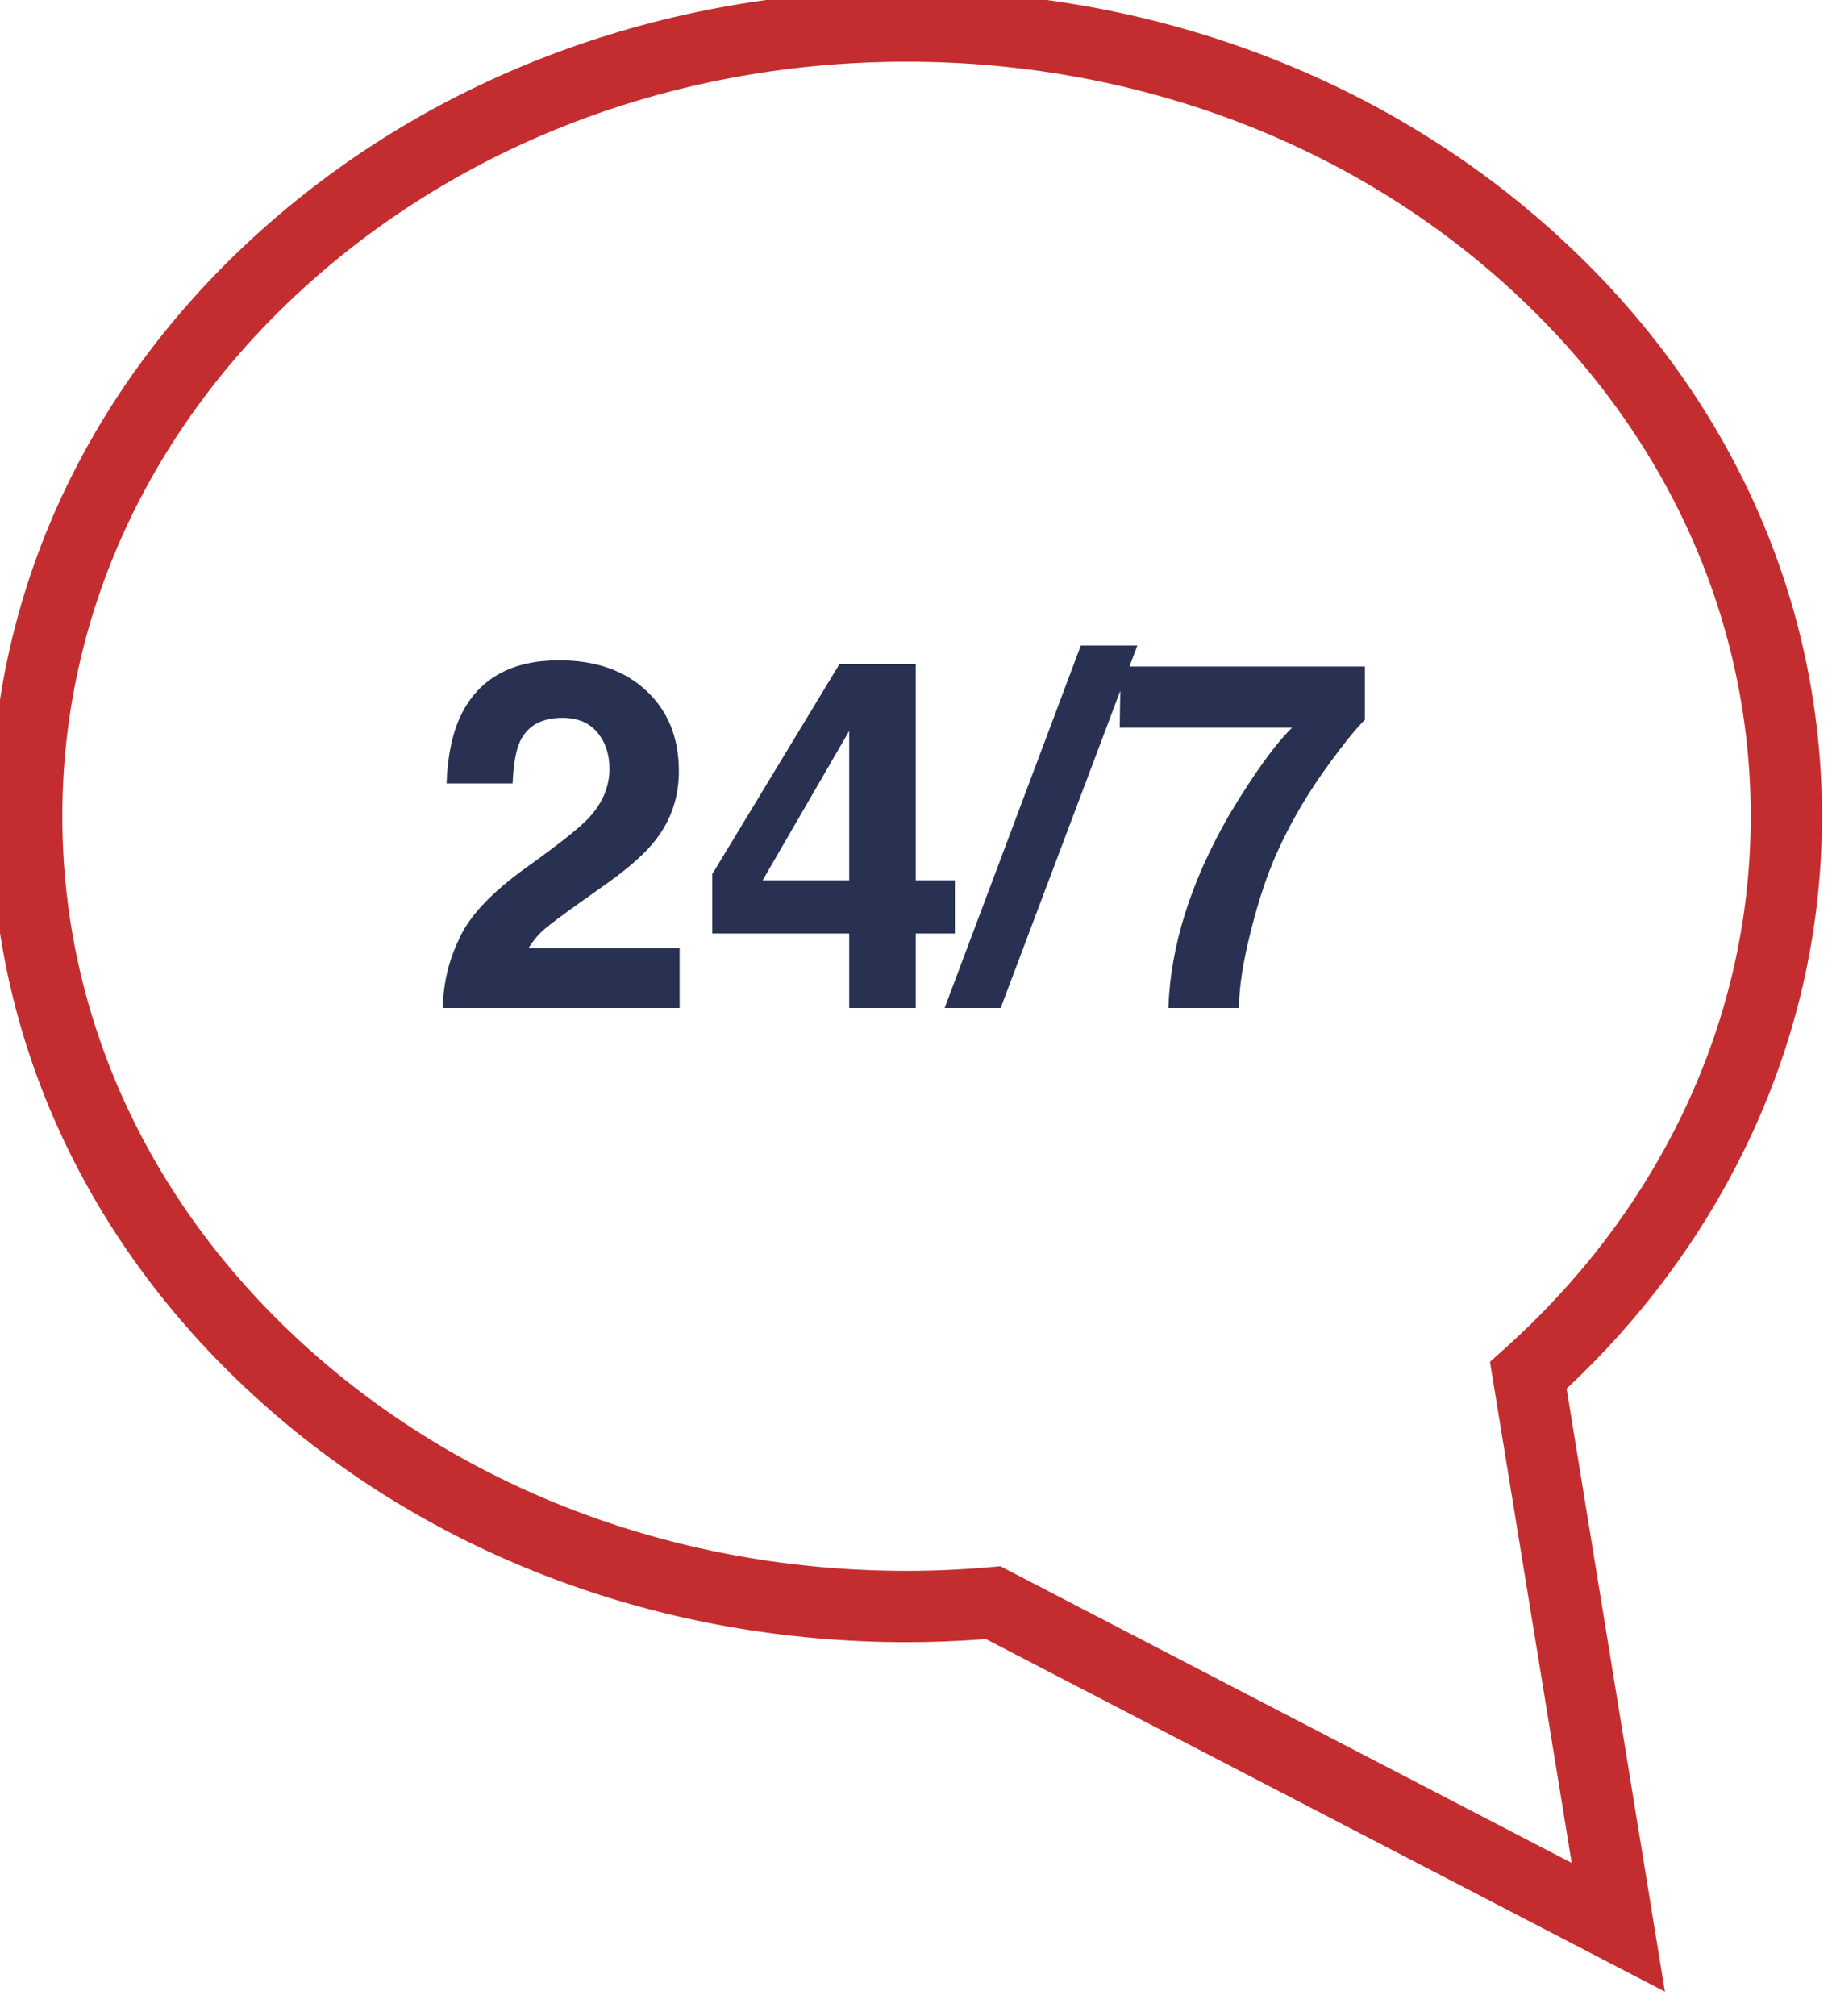 <svg width="60" height="66" viewBox="0 0 60 66" fill="none" xmlns="http://www.w3.org/2000/svg">
<g clip-path="url(#clip0_3_95)">
<path d="M54.527 65.203L32.289 53.659C31.425 53.727 30.552 53.761 29.688 53.761C21.735 53.761 14.243 50.985 8.596 45.944C2.863 40.829 -0.294 34.003 -0.294 26.723C-0.294 19.445 2.863 12.619 8.596 7.503C14.244 2.462 21.736 -0.314 29.689 -0.314C37.643 -0.314 45.135 2.462 50.783 7.503C56.515 12.618 59.672 19.444 59.672 26.723C59.672 30.545 58.806 34.239 57.098 37.703C55.677 40.587 53.73 43.194 51.308 45.463L54.527 65.203ZM32.764 51.276L51.475 60.989L48.799 44.585L49.275 44.158C51.696 41.99 53.623 39.471 55.004 36.671C56.552 33.53 57.338 30.183 57.338 26.723C57.338 20.119 54.458 13.911 49.228 9.245C44.008 4.586 37.068 2.02 29.689 2.02C22.31 2.02 15.37 4.586 10.15 9.245C4.921 13.911 2.041 20.119 2.041 26.723C2.041 33.328 4.921 39.537 10.15 44.203C15.37 48.861 22.31 51.427 29.689 51.427C30.598 51.427 31.518 51.386 32.425 51.306L32.764 51.276Z" fill="#C42D2F"/>
<path d="M19.562 23.977C19.297 23.659 18.917 23.5 18.422 23.5C17.745 23.5 17.284 23.753 17.039 24.258C16.898 24.549 16.815 25.013 16.789 25.648H14.625C14.662 24.685 14.836 23.906 15.148 23.312C15.742 22.182 16.797 21.617 18.312 21.617C19.51 21.617 20.463 21.951 21.172 22.617C21.88 23.279 22.234 24.156 22.234 25.25C22.234 26.088 21.984 26.833 21.484 27.484C21.156 27.917 20.617 28.398 19.867 28.93L18.977 29.562C18.419 29.958 18.037 30.245 17.828 30.422C17.625 30.599 17.453 30.805 17.312 31.039H22.258V33H14.5C14.521 32.188 14.695 31.445 15.023 30.773C15.341 30.018 16.091 29.219 17.273 28.375C18.299 27.641 18.963 27.115 19.266 26.797C19.729 26.302 19.961 25.76 19.961 25.172C19.961 24.693 19.828 24.294 19.562 23.977ZM31.273 28.82V30.562H29.992V33H27.812V30.562H23.328V28.617L27.492 21.742H29.992V28.82H31.273ZM24.977 28.82H27.812V23.93L24.977 28.82ZM30.938 33L35.398 21.133H37.25L32.773 33H30.938ZM43.312 25.312C42.719 26.156 42.221 27.026 41.82 27.922C41.503 28.625 41.216 29.484 40.961 30.5C40.706 31.516 40.578 32.349 40.578 33H38.266C38.333 30.969 39 28.857 40.266 26.664C41.083 25.305 41.768 24.357 42.32 23.82H36.672L36.703 21.82H44.703V23.562C44.37 23.891 43.906 24.474 43.312 25.312Z" fill="#283151"/>
</g>
<defs>
<clipPath id="clip0_3_95">
<rect width="60" height="65.517" fill="white"/>
</clipPath>
</defs>
</svg>
